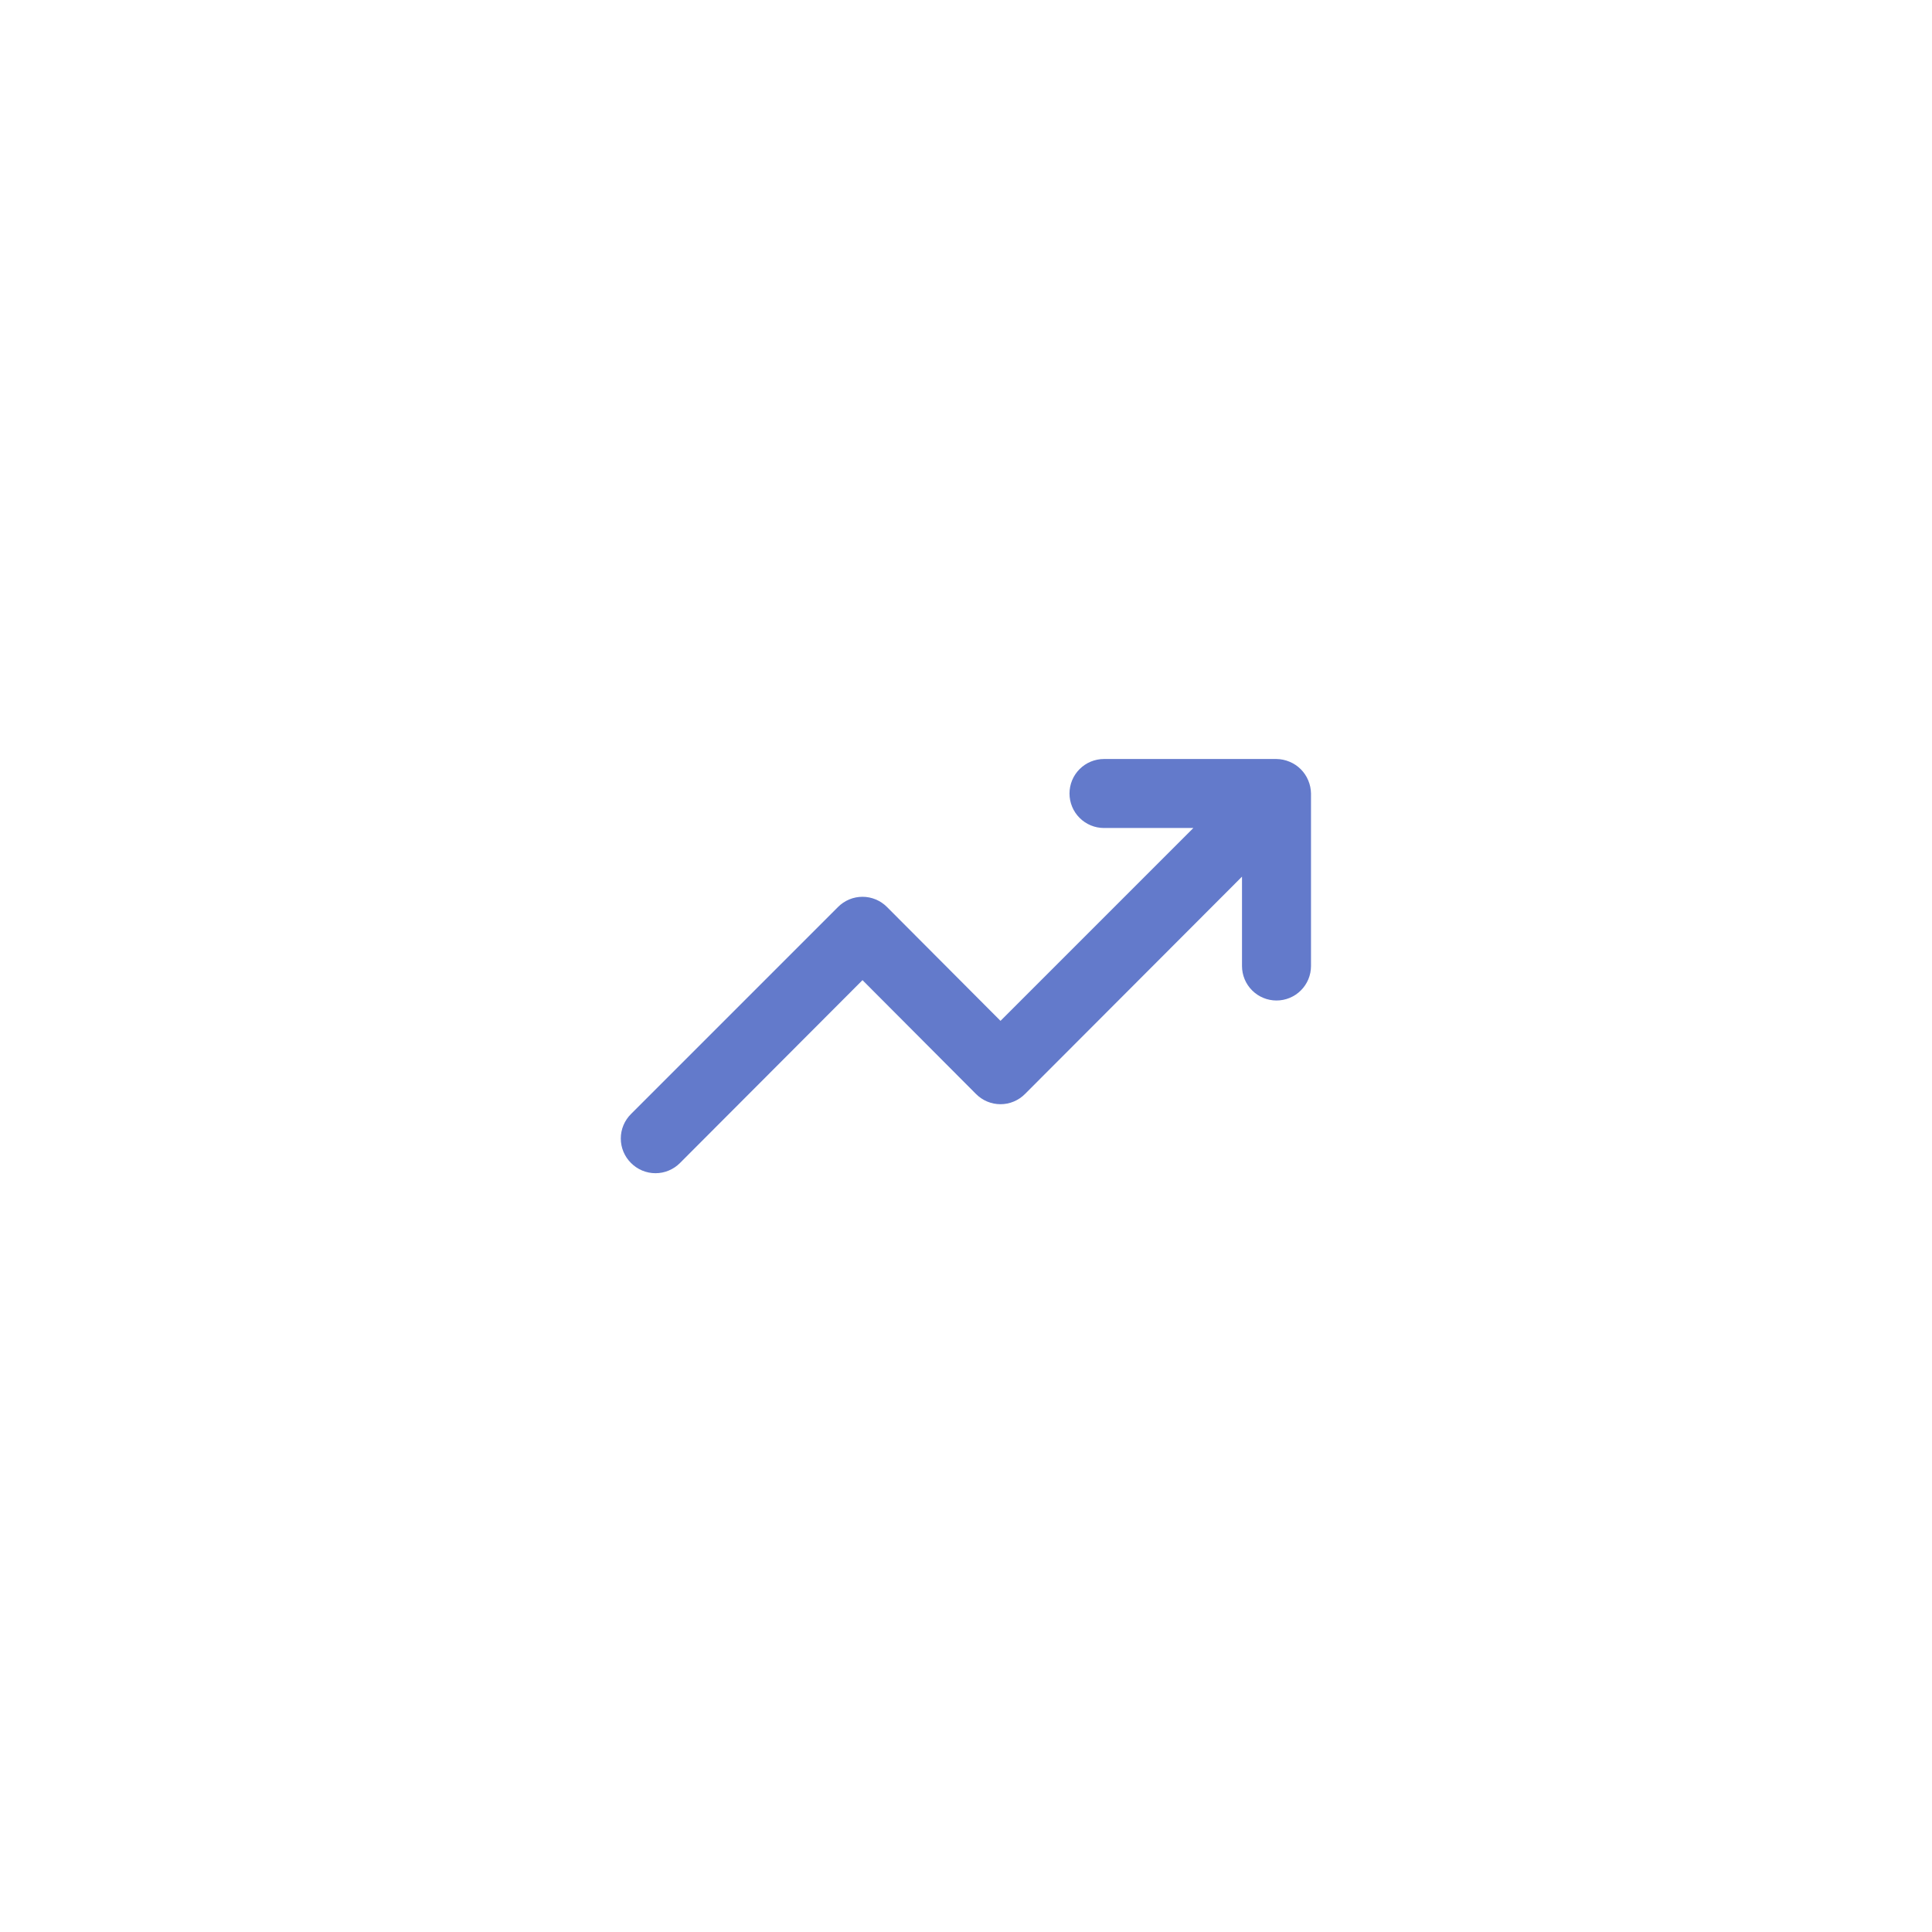 <svg width="56" height="56" viewBox="0 0 56 56" fill="none" xmlns="http://www.w3.org/2000/svg">
<g filter="url(#filter0_d_141_221)">
<rect x="4" width="48" height="48" rx="8" fill="white" shape-rendering="crispEdges"/>
<path d="M37.92 18.62C37.819 18.376 37.624 18.181 37.38 18.08C37.26 18.029 37.131 18.002 37 18H32C31.735 18 31.48 18.105 31.293 18.293C31.105 18.48 31 18.735 31 19C31 19.265 31.105 19.52 31.293 19.707C31.48 19.895 31.735 20 32 20H34.59L29 25.59L25.71 22.29C25.617 22.196 25.506 22.122 25.384 22.071C25.263 22.02 25.132 21.994 25 21.994C24.868 21.994 24.737 22.02 24.615 22.071C24.494 22.122 24.383 22.196 24.29 22.29L18.29 28.29C18.196 28.383 18.122 28.494 18.071 28.615C18.02 28.737 17.994 28.868 17.994 29C17.994 29.132 18.02 29.263 18.071 29.385C18.122 29.506 18.196 29.617 18.29 29.71C18.383 29.804 18.494 29.878 18.615 29.929C18.737 29.98 18.868 30.006 19 30.006C19.132 30.006 19.263 29.98 19.384 29.929C19.506 29.878 19.617 29.804 19.71 29.71L25 24.41L28.29 27.71C28.383 27.804 28.494 27.878 28.615 27.929C28.737 27.98 28.868 28.006 29 28.006C29.132 28.006 29.263 27.98 29.384 27.929C29.506 27.878 29.617 27.804 29.71 27.71L36 21.41V24C36 24.265 36.105 24.52 36.293 24.707C36.48 24.895 36.735 25 37 25C37.265 25 37.52 24.895 37.707 24.707C37.895 24.52 38 24.265 38 24V19C37.998 18.869 37.971 18.74 37.92 18.62Z" fill="#637ACB"/>
</g>
<defs>
<filter id="filter0_d_141_221" x="0" y="0" width="56" height="56" filterUnits="userSpaceOnUse" color-interpolation-filters="sRGB">
<feFlood flood-opacity="0" result="BackgroundImageFix"/>
<feColorMatrix in="SourceAlpha" type="matrix" values="0 0 0 0 0 0 0 0 0 0 0 0 0 0 0 0 0 0 127 0" result="hardAlpha"/>
<feOffset dy="4"/>
<feGaussianBlur stdDeviation="2"/>
<feComposite in2="hardAlpha" operator="out"/>
<feColorMatrix type="matrix" values="0 0 0 0 0 0 0 0 0 0 0 0 0 0 0 0 0 0 0.11 0"/>
<feBlend mode="normal" in2="BackgroundImageFix" result="effect1_dropShadow_141_221"/>
<feBlend mode="normal" in="SourceGraphic" in2="effect1_dropShadow_141_221" result="shape"/>
</filter>
</defs>
</svg>
